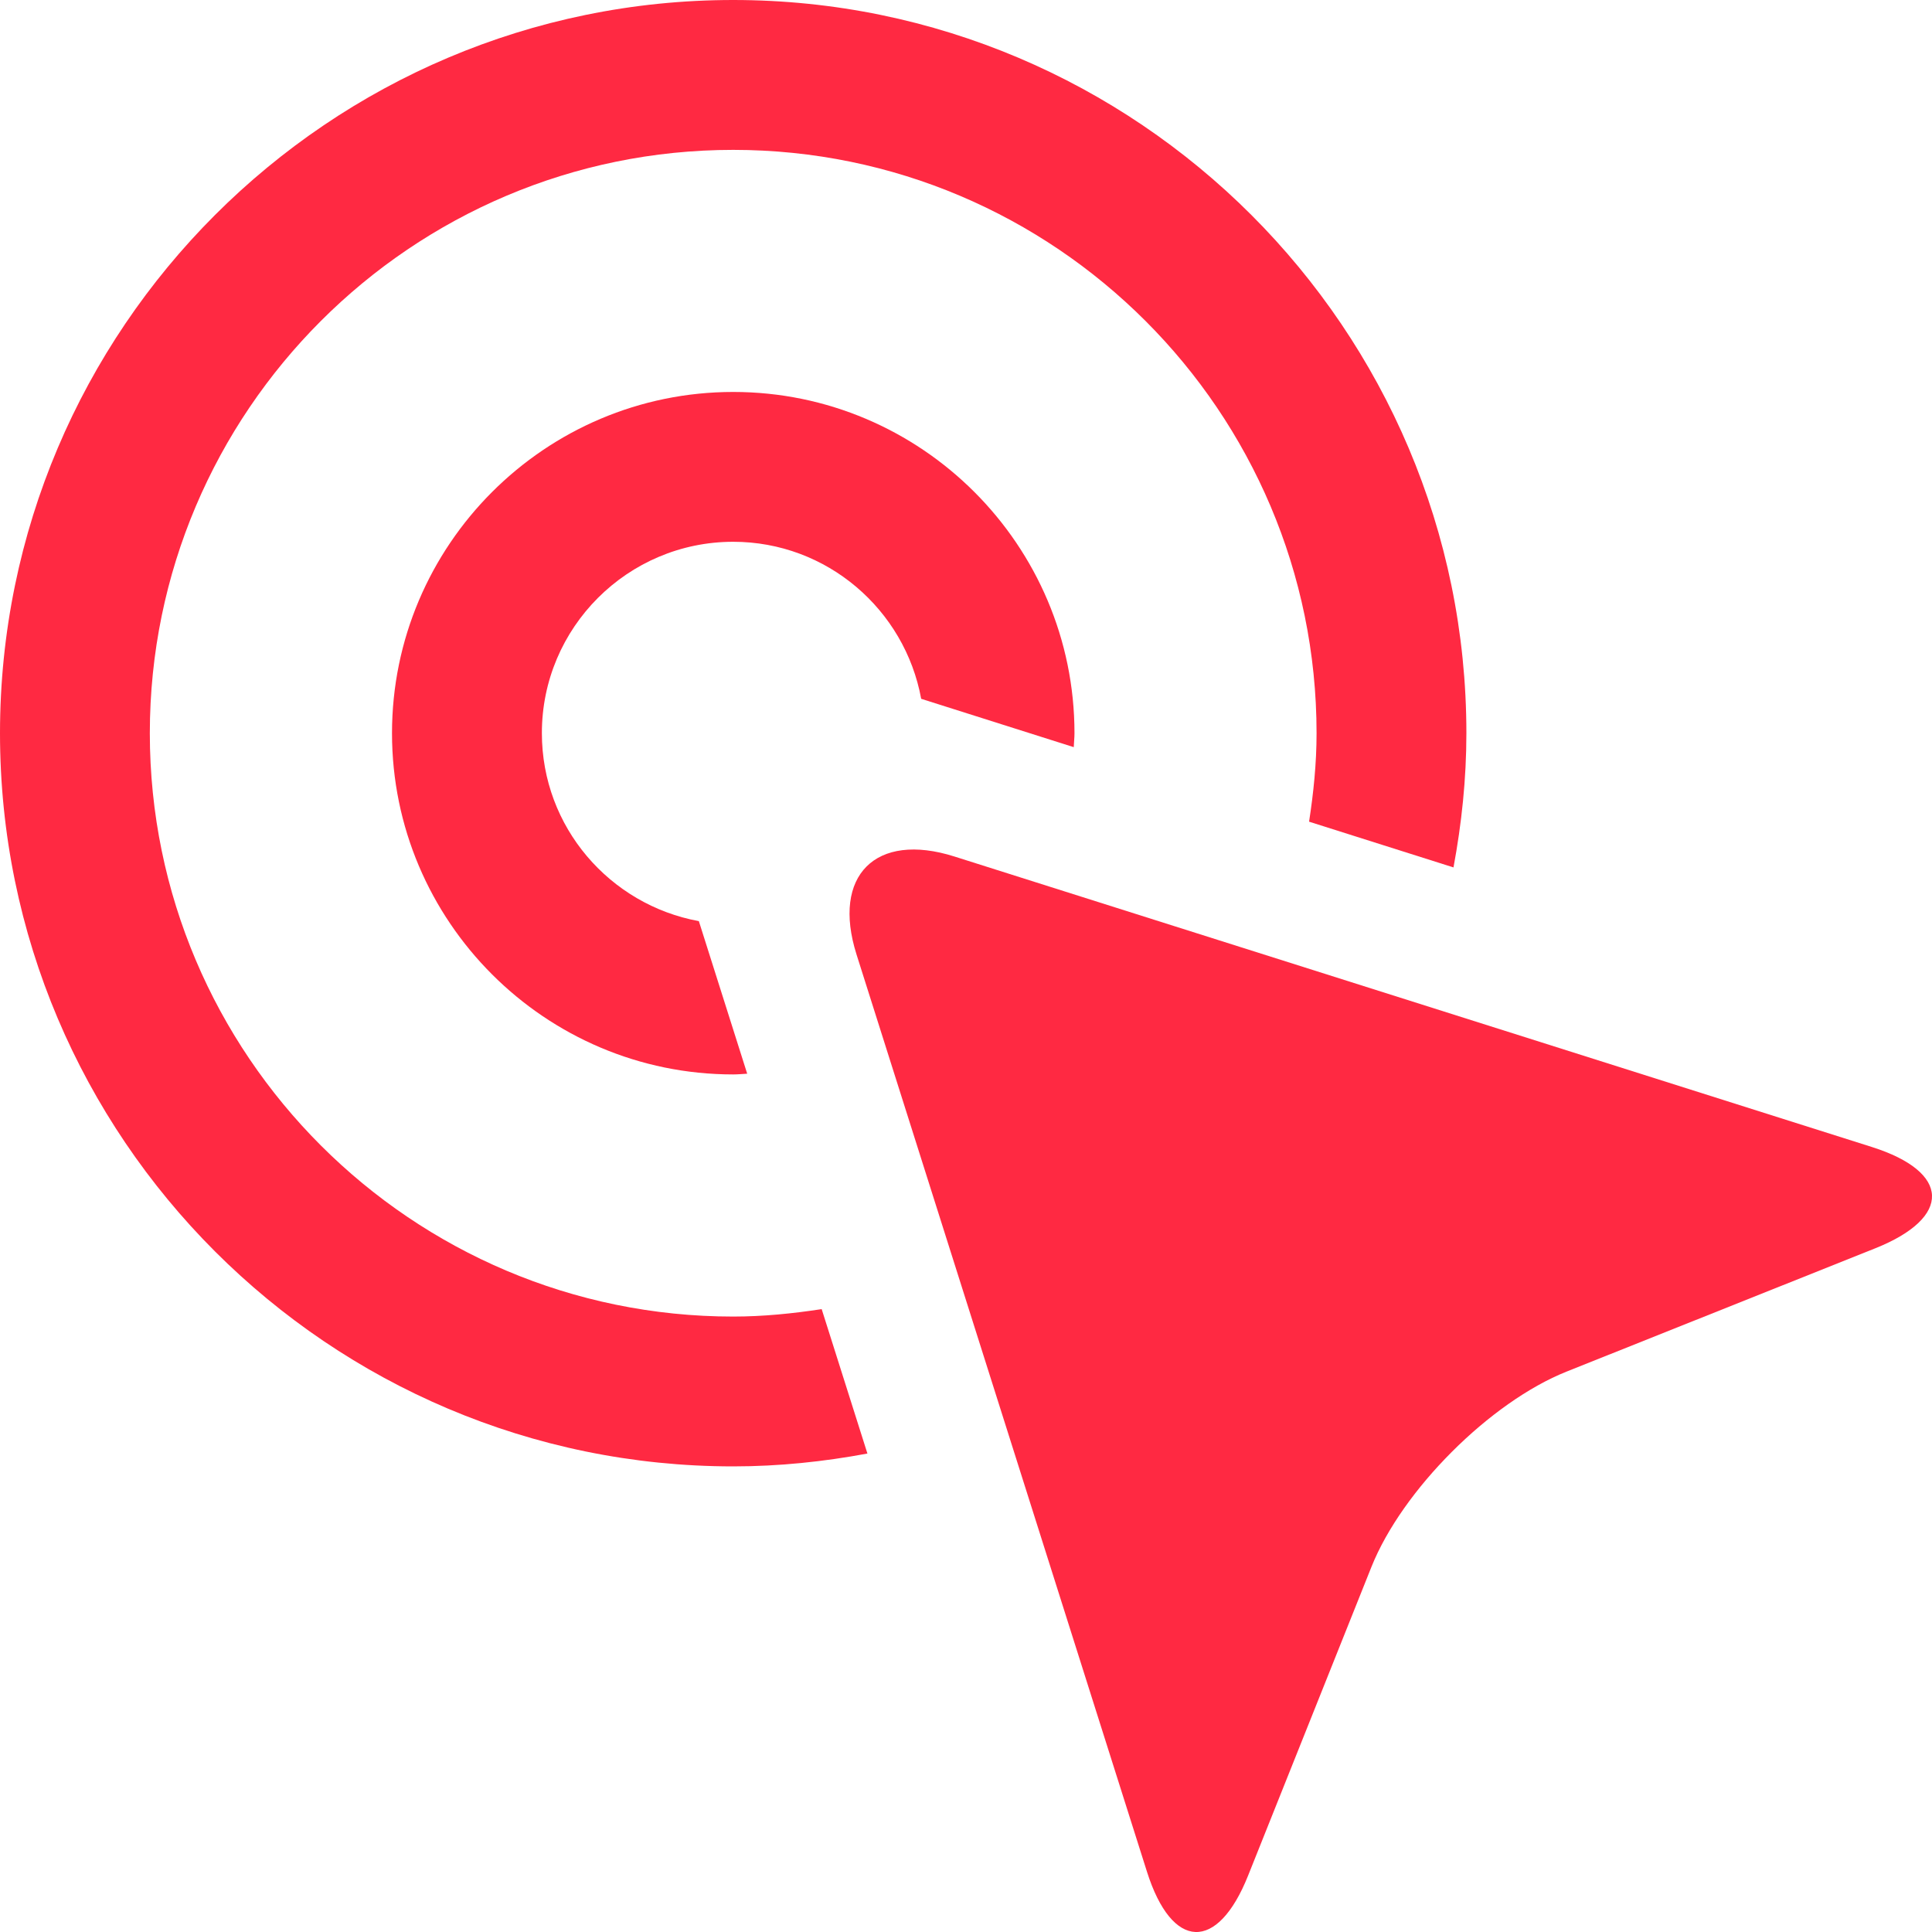 <svg width="40" height="40" viewBox="0 0 40 40" fill="none" xmlns="http://www.w3.org/2000/svg">
<path d="M15.18 27.258C8.521 27.258 3.102 21.84 3.102 15.181C3.102 8.521 8.521 3.103 15.18 3.103C21.839 3.103 27.258 8.521 27.258 15.181C27.258 15.805 27.195 16.414 27.103 17.012L30.093 17.959C30.261 17.056 30.36 16.13 30.36 15.18C30.36 6.81 23.55 0 15.18 0C6.81 0 0 6.81 0 15.181C0 23.552 6.81 30.36 15.18 30.36C16.131 30.36 17.057 30.262 17.959 30.094L17.012 27.104C16.413 27.195 15.805 27.258 15.18 27.258Z" fill="#FF2942"/>
<path d="M15.18 11.217C17.122 11.217 18.734 12.623 19.072 14.468L22.231 15.469C22.234 15.373 22.246 15.277 22.246 15.18C22.246 11.285 19.076 8.115 15.181 8.115C11.285 8.115 8.116 11.285 8.116 15.18C8.116 19.076 11.285 22.245 15.181 22.245C15.278 22.245 15.373 22.235 15.47 22.23L14.469 19.071C12.624 18.733 11.219 17.122 11.219 15.18C11.217 12.995 12.995 11.217 15.18 11.217Z" fill="#FF2942"/>
<path d="M38.754 23.747L19.76 17.733C18.128 17.216 17.217 18.127 17.733 19.76L23.747 38.753C24.264 40.384 25.207 40.421 25.841 38.831L28.395 32.439C29.03 30.851 30.849 29.029 32.438 28.396L38.83 25.843C40.419 25.206 40.386 24.264 38.754 23.747Z" fill="#FF2942"/>
</svg>
